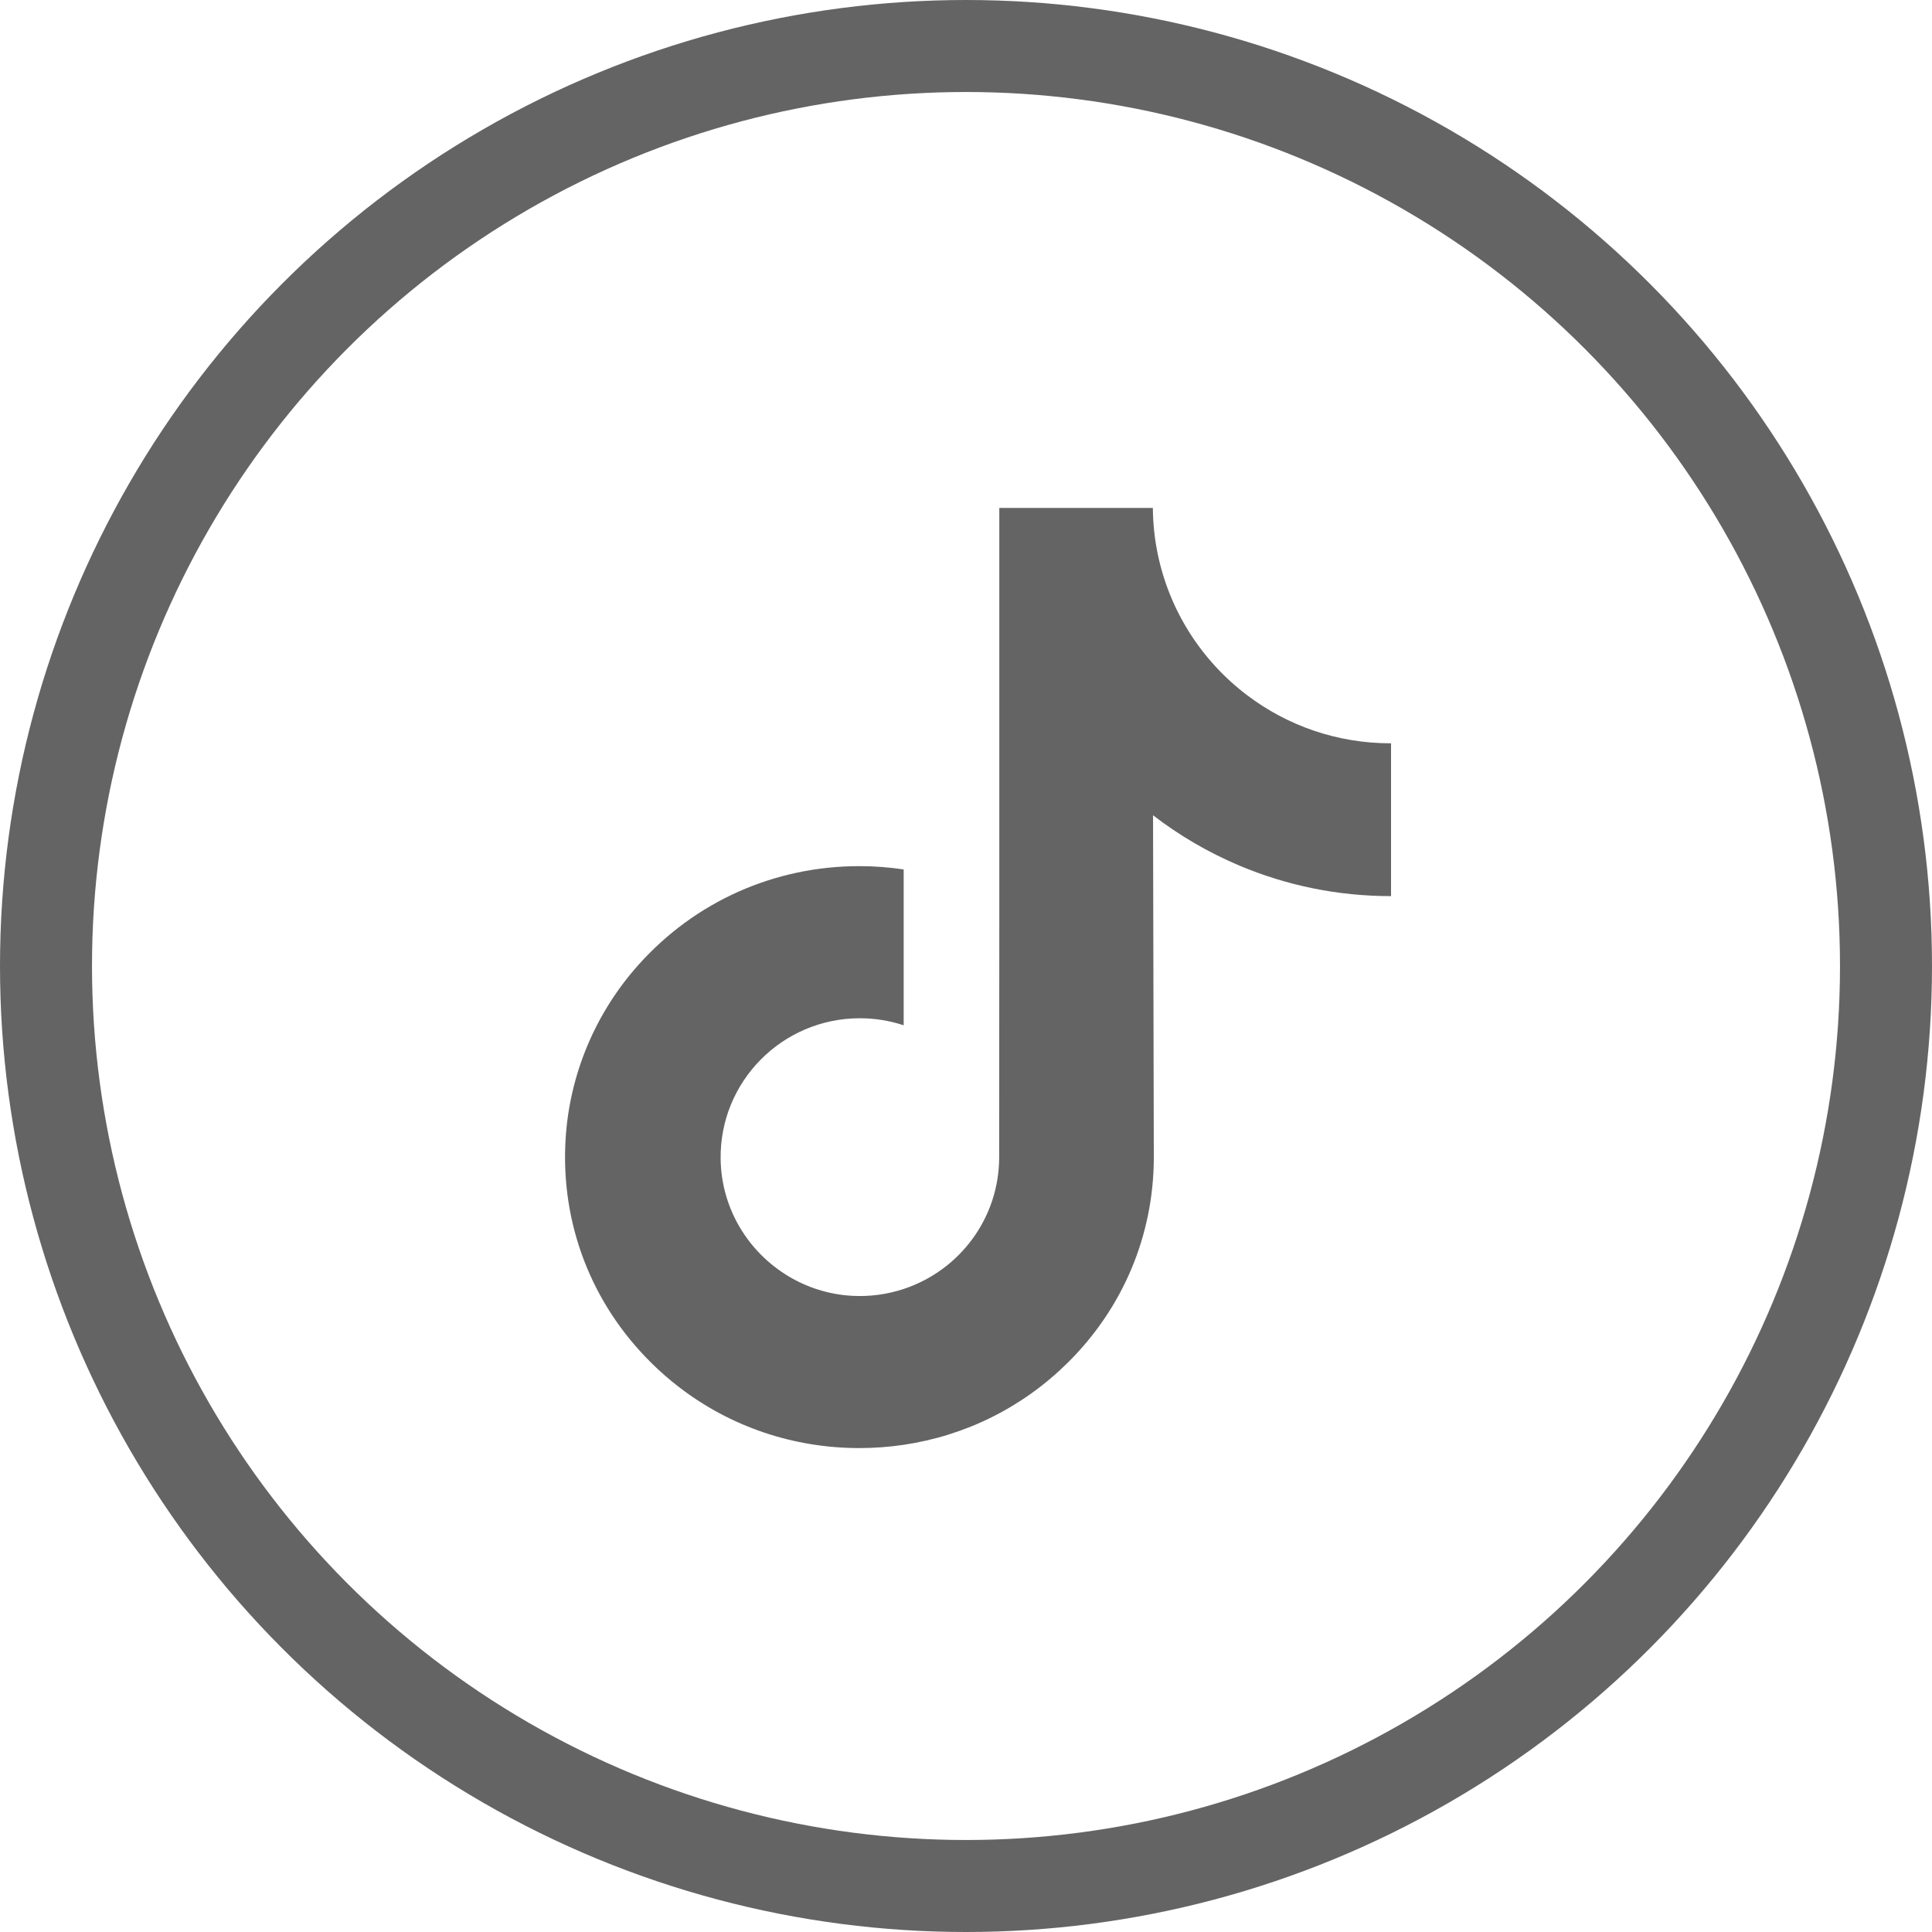 <svg width="42" height="42" viewBox="0 0 42 42" fill="none" xmlns="http://www.w3.org/2000/svg">
<circle cx="21" cy="21" r="20" stroke="#646464" stroke-width="2"/>
<g clip-path="url(#clip0_866_4219)">
<path d="M30.23 16.159C29.062 16.159 27.984 15.772 27.119 15.119C26.126 14.371 25.413 13.273 25.161 12.008C25.098 11.695 25.065 11.372 25.062 11.042H21.724V20.16L21.721 25.155C21.721 26.491 20.851 27.623 19.645 28.021C19.296 28.137 18.918 28.191 18.524 28.17C18.022 28.142 17.552 27.991 17.143 27.746C16.272 27.225 15.682 26.281 15.666 25.201C15.641 23.512 17.006 22.136 18.693 22.136C19.026 22.136 19.346 22.19 19.645 22.289V19.797V18.901C19.33 18.854 19.008 18.829 18.683 18.829C16.837 18.829 15.109 19.597 13.875 20.98C12.942 22.025 12.382 23.358 12.296 24.757C12.182 26.593 12.854 28.339 14.158 29.627C14.349 29.817 14.55 29.992 14.761 30.154C15.878 31.014 17.244 31.48 18.683 31.48C19.008 31.48 19.33 31.456 19.645 31.409C20.99 31.21 22.23 30.595 23.209 29.627C24.411 28.439 25.076 26.861 25.083 25.181L25.066 17.723C25.639 18.165 26.267 18.531 26.94 18.816C27.987 19.257 29.097 19.481 30.24 19.481V17.058V16.158C30.241 16.159 30.231 16.159 30.23 16.159Z" fill="#646464"/>
</g>
<defs>
<clipPath id="clip0_866_4219">
<rect width="20.47" height="20.47" fill="white" transform="translate(11.027 11.026)"/>
</clipPath>
</defs>
</svg>
